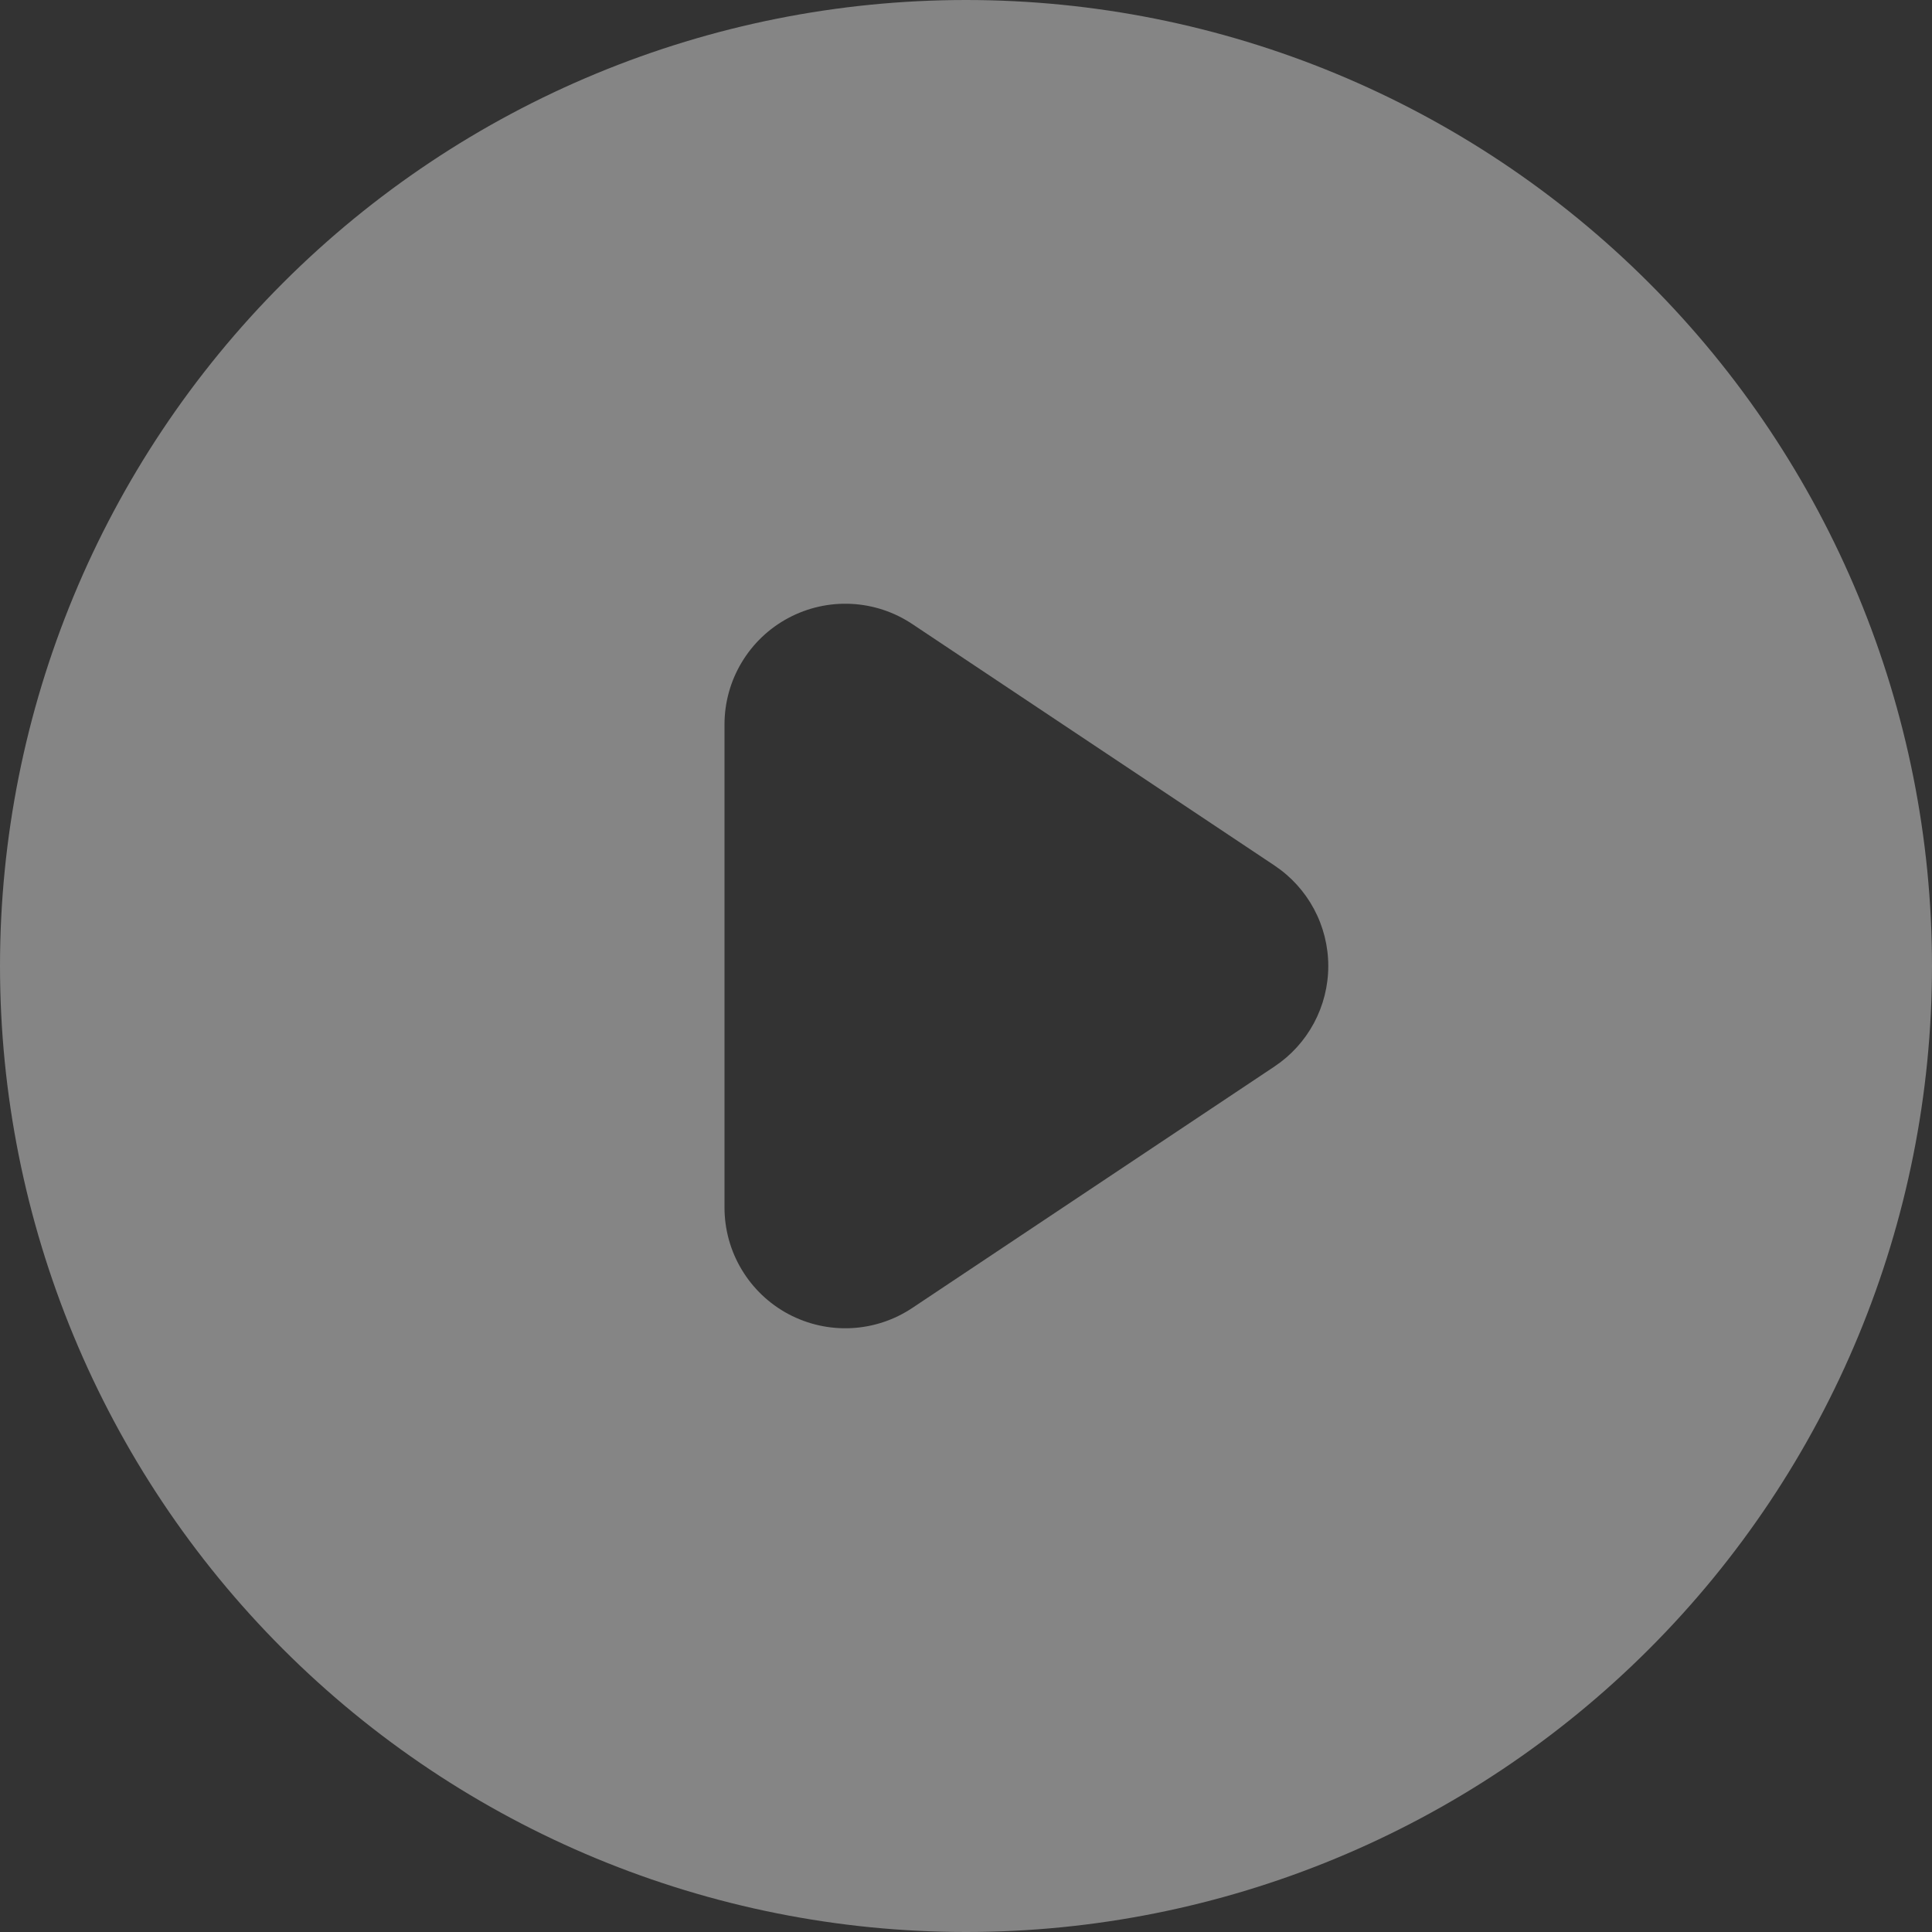 <svg width="64" height="64" viewBox="0 0 64 64" fill="none" xmlns="http://www.w3.org/2000/svg">
<rect x="0" y="0" width="64" height="64" fill="#333333" stroke="none"/>
<path fill-rule="evenodd" clip-rule="evenodd" d="M32 64C40.487 64 48.626 60.629 54.627 54.627C60.629 48.626 64 40.487 64 32C64 23.513 60.629 15.374 54.627 9.373C48.626 3.371 40.487 0 32 0C23.513 0 15.374 3.371 9.373 9.373C3.371 15.374 0 23.513 0 32C0 40.487 3.371 48.626 9.373 54.627C15.374 60.629 23.513 64 32 64ZM30.22 20.672C29.618 20.27 28.917 20.039 28.194 20.004C27.471 19.969 26.752 20.131 26.113 20.473C25.474 20.814 24.941 21.323 24.569 21.944C24.196 22.565 24 23.276 24 24V40C24 40.724 24.196 41.435 24.569 42.056C24.941 42.677 25.474 43.186 26.113 43.528C26.752 43.869 27.471 44.031 28.194 43.996C28.917 43.961 29.618 43.73 30.22 43.328L42.22 35.328C42.768 34.963 43.217 34.468 43.528 33.887C43.838 33.307 44.001 32.658 44.001 32C44.001 31.341 43.838 30.693 43.528 30.113C43.217 29.532 42.768 29.037 42.22 28.672L30.22 20.672Z" fill="white" fill-opacity="0.4"/>
</svg>
